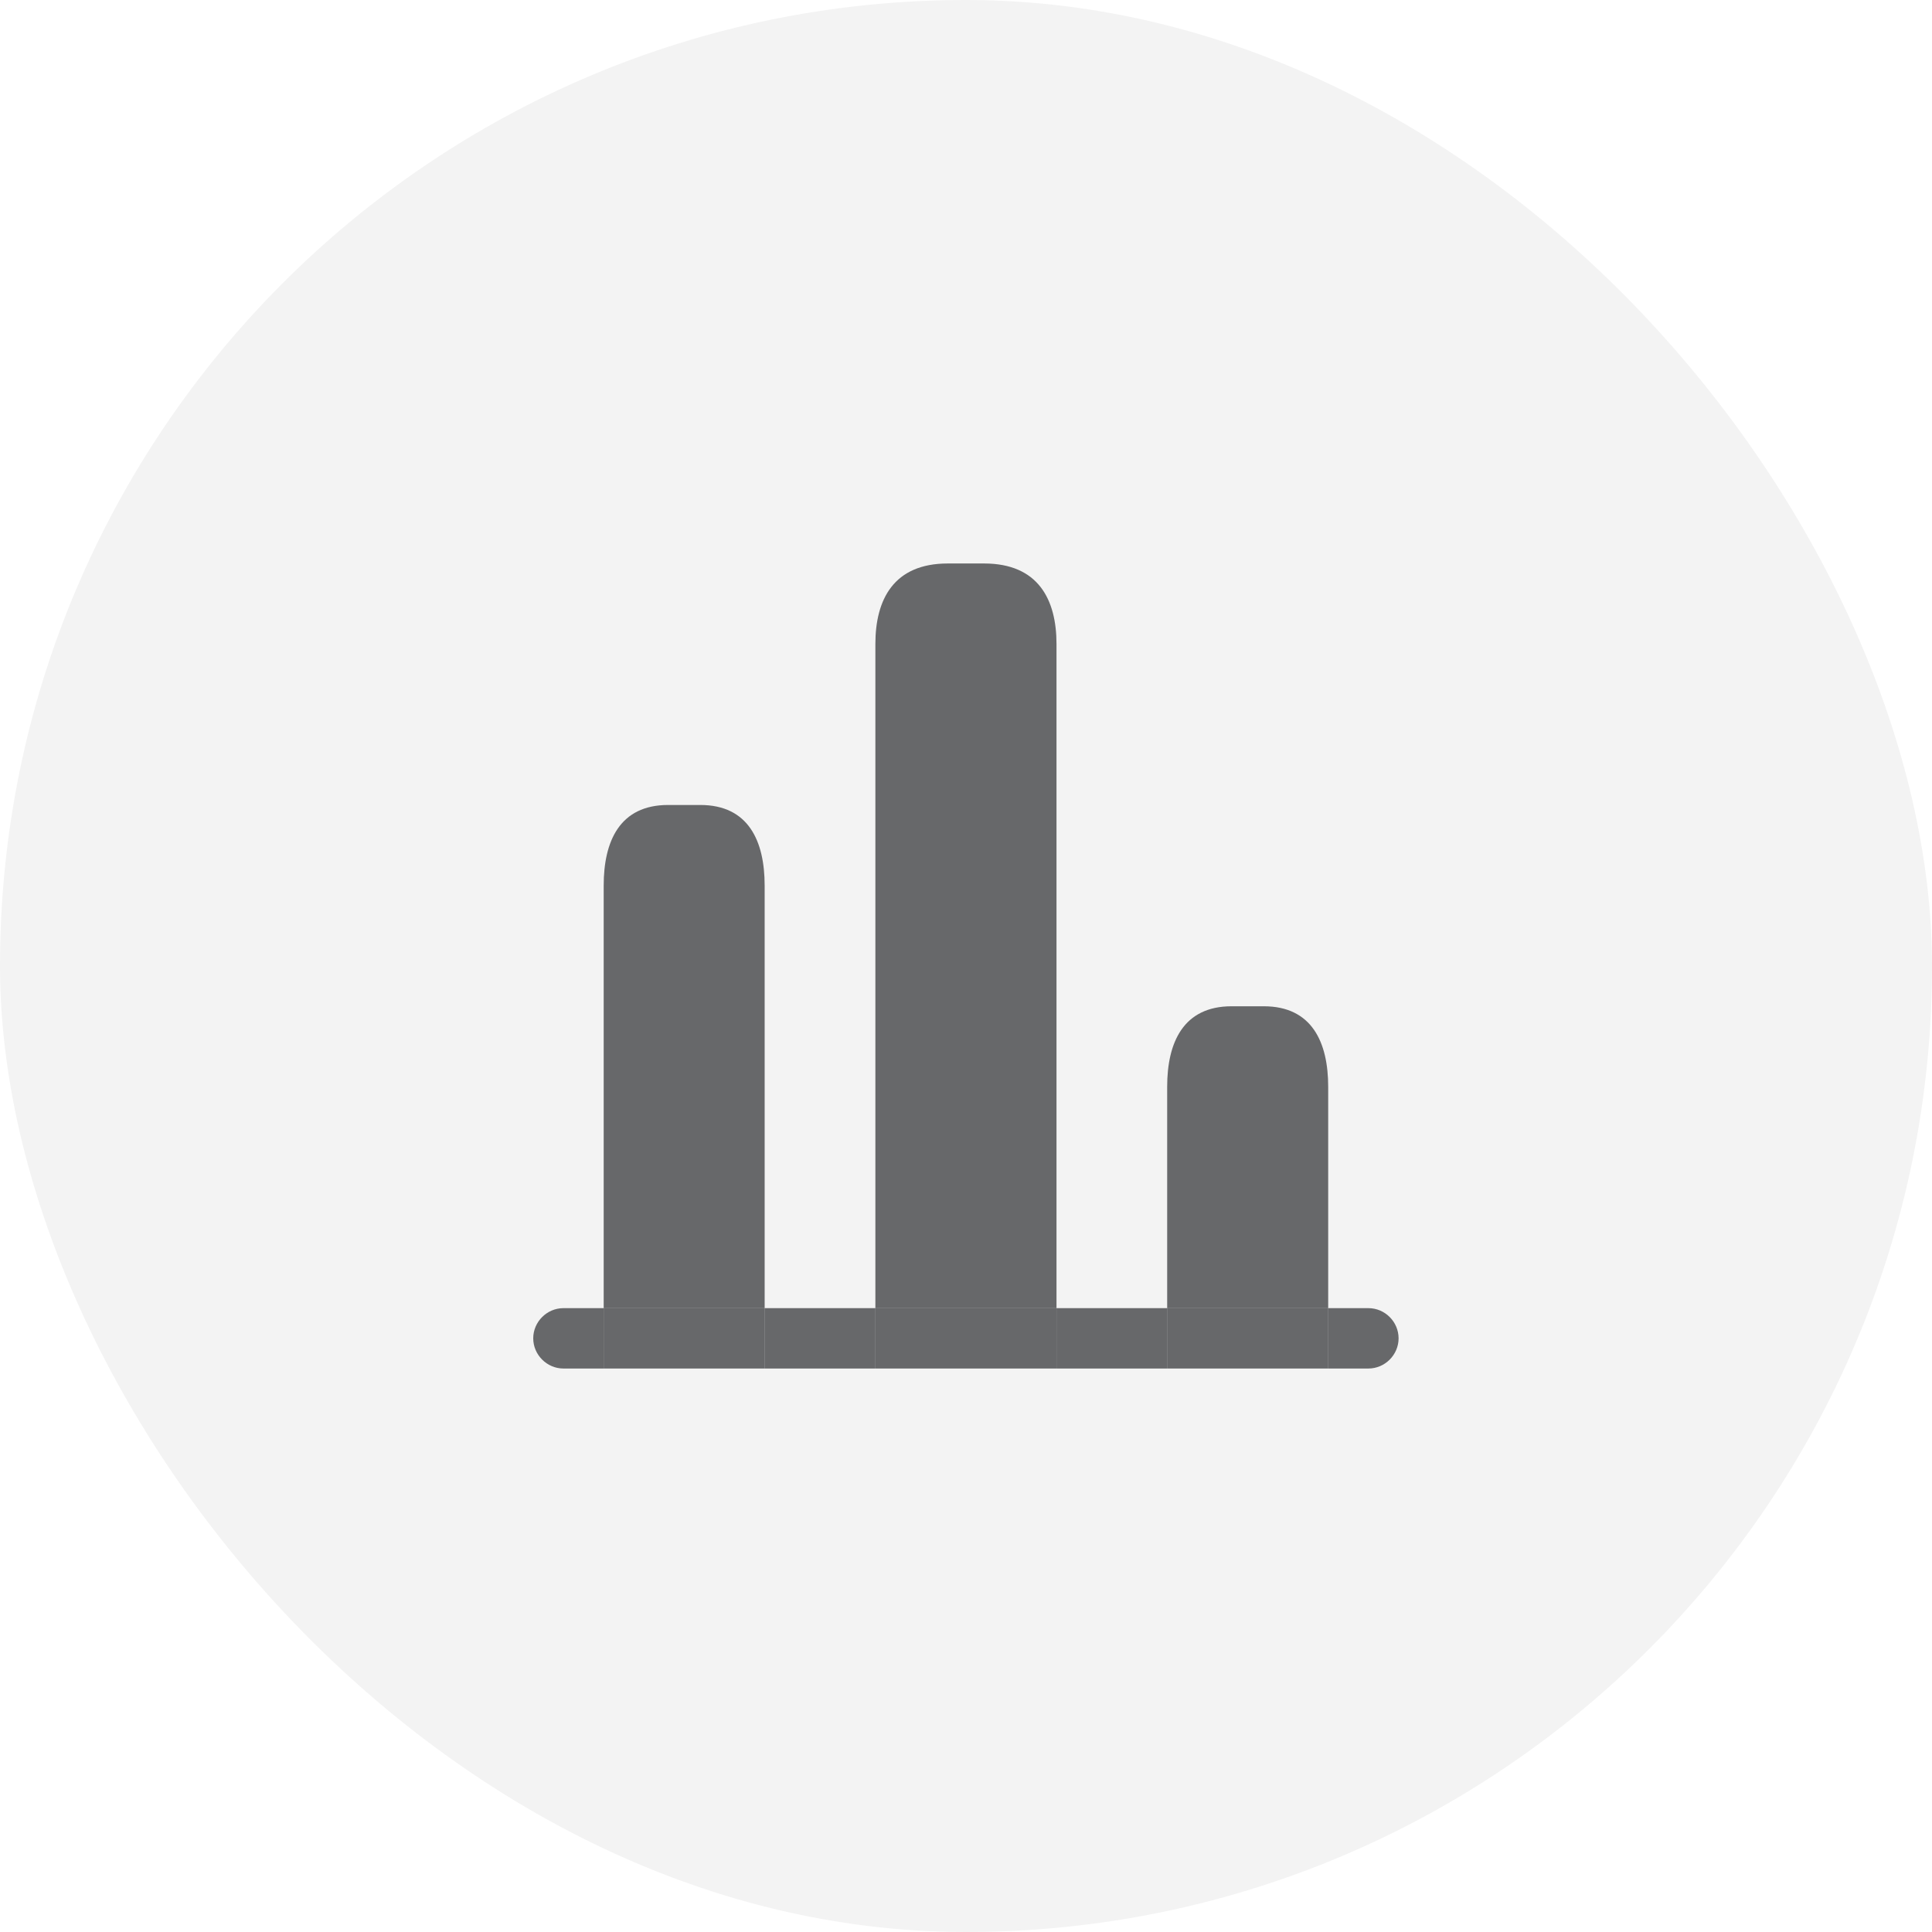 <svg width="32" height="32" viewBox="0 0 32 32" fill="none" xmlns="http://www.w3.org/2000/svg">
<rect width="32" height="32" rx="16" fill="#0B0C10" fill-opacity="0.05"/>
<path fill-rule="evenodd" clip-rule="evenodd" d="M14.499 10.667V21.667H12.665V14.667C12.665 13.933 12.399 13.333 11.599 13.333H11.065C10.265 13.333 9.999 13.933 9.999 14.667V21.667H9.332C9.059 21.667 8.832 21.893 8.832 22.167C8.832 22.44 9.059 22.667 9.332 22.667H9.999V21.667H12.665V22.667H14.499V21.667H17.499V22.667H19.332V21.667H21.999V22.667H22.665C22.939 22.667 23.165 22.44 23.165 22.167C23.165 21.893 22.939 21.667 22.665 21.667H21.999V18C21.999 17.267 21.732 16.667 20.932 16.667H20.399C19.599 16.667 19.332 17.267 19.332 18V21.667H17.499V10.667C17.499 9.933 17.199 9.333 16.299 9.333H15.699C14.799 9.333 14.499 9.933 14.499 10.667Z" fill="#0B0C10" fill-opacity="0.6"/>
<path d="M19.332 22.667H21.999V21.667H19.332V22.667Z" fill="#0B0C10" fill-opacity="0.6"/>
<path d="M14.499 22.667H17.499V21.667H14.499V22.667Z" fill="#0B0C10" fill-opacity="0.6"/>
<path d="M9.999 22.667H12.665V21.667H9.999V22.667Z" fill="#0B0C10" fill-opacity="0.6"/>
</svg>
